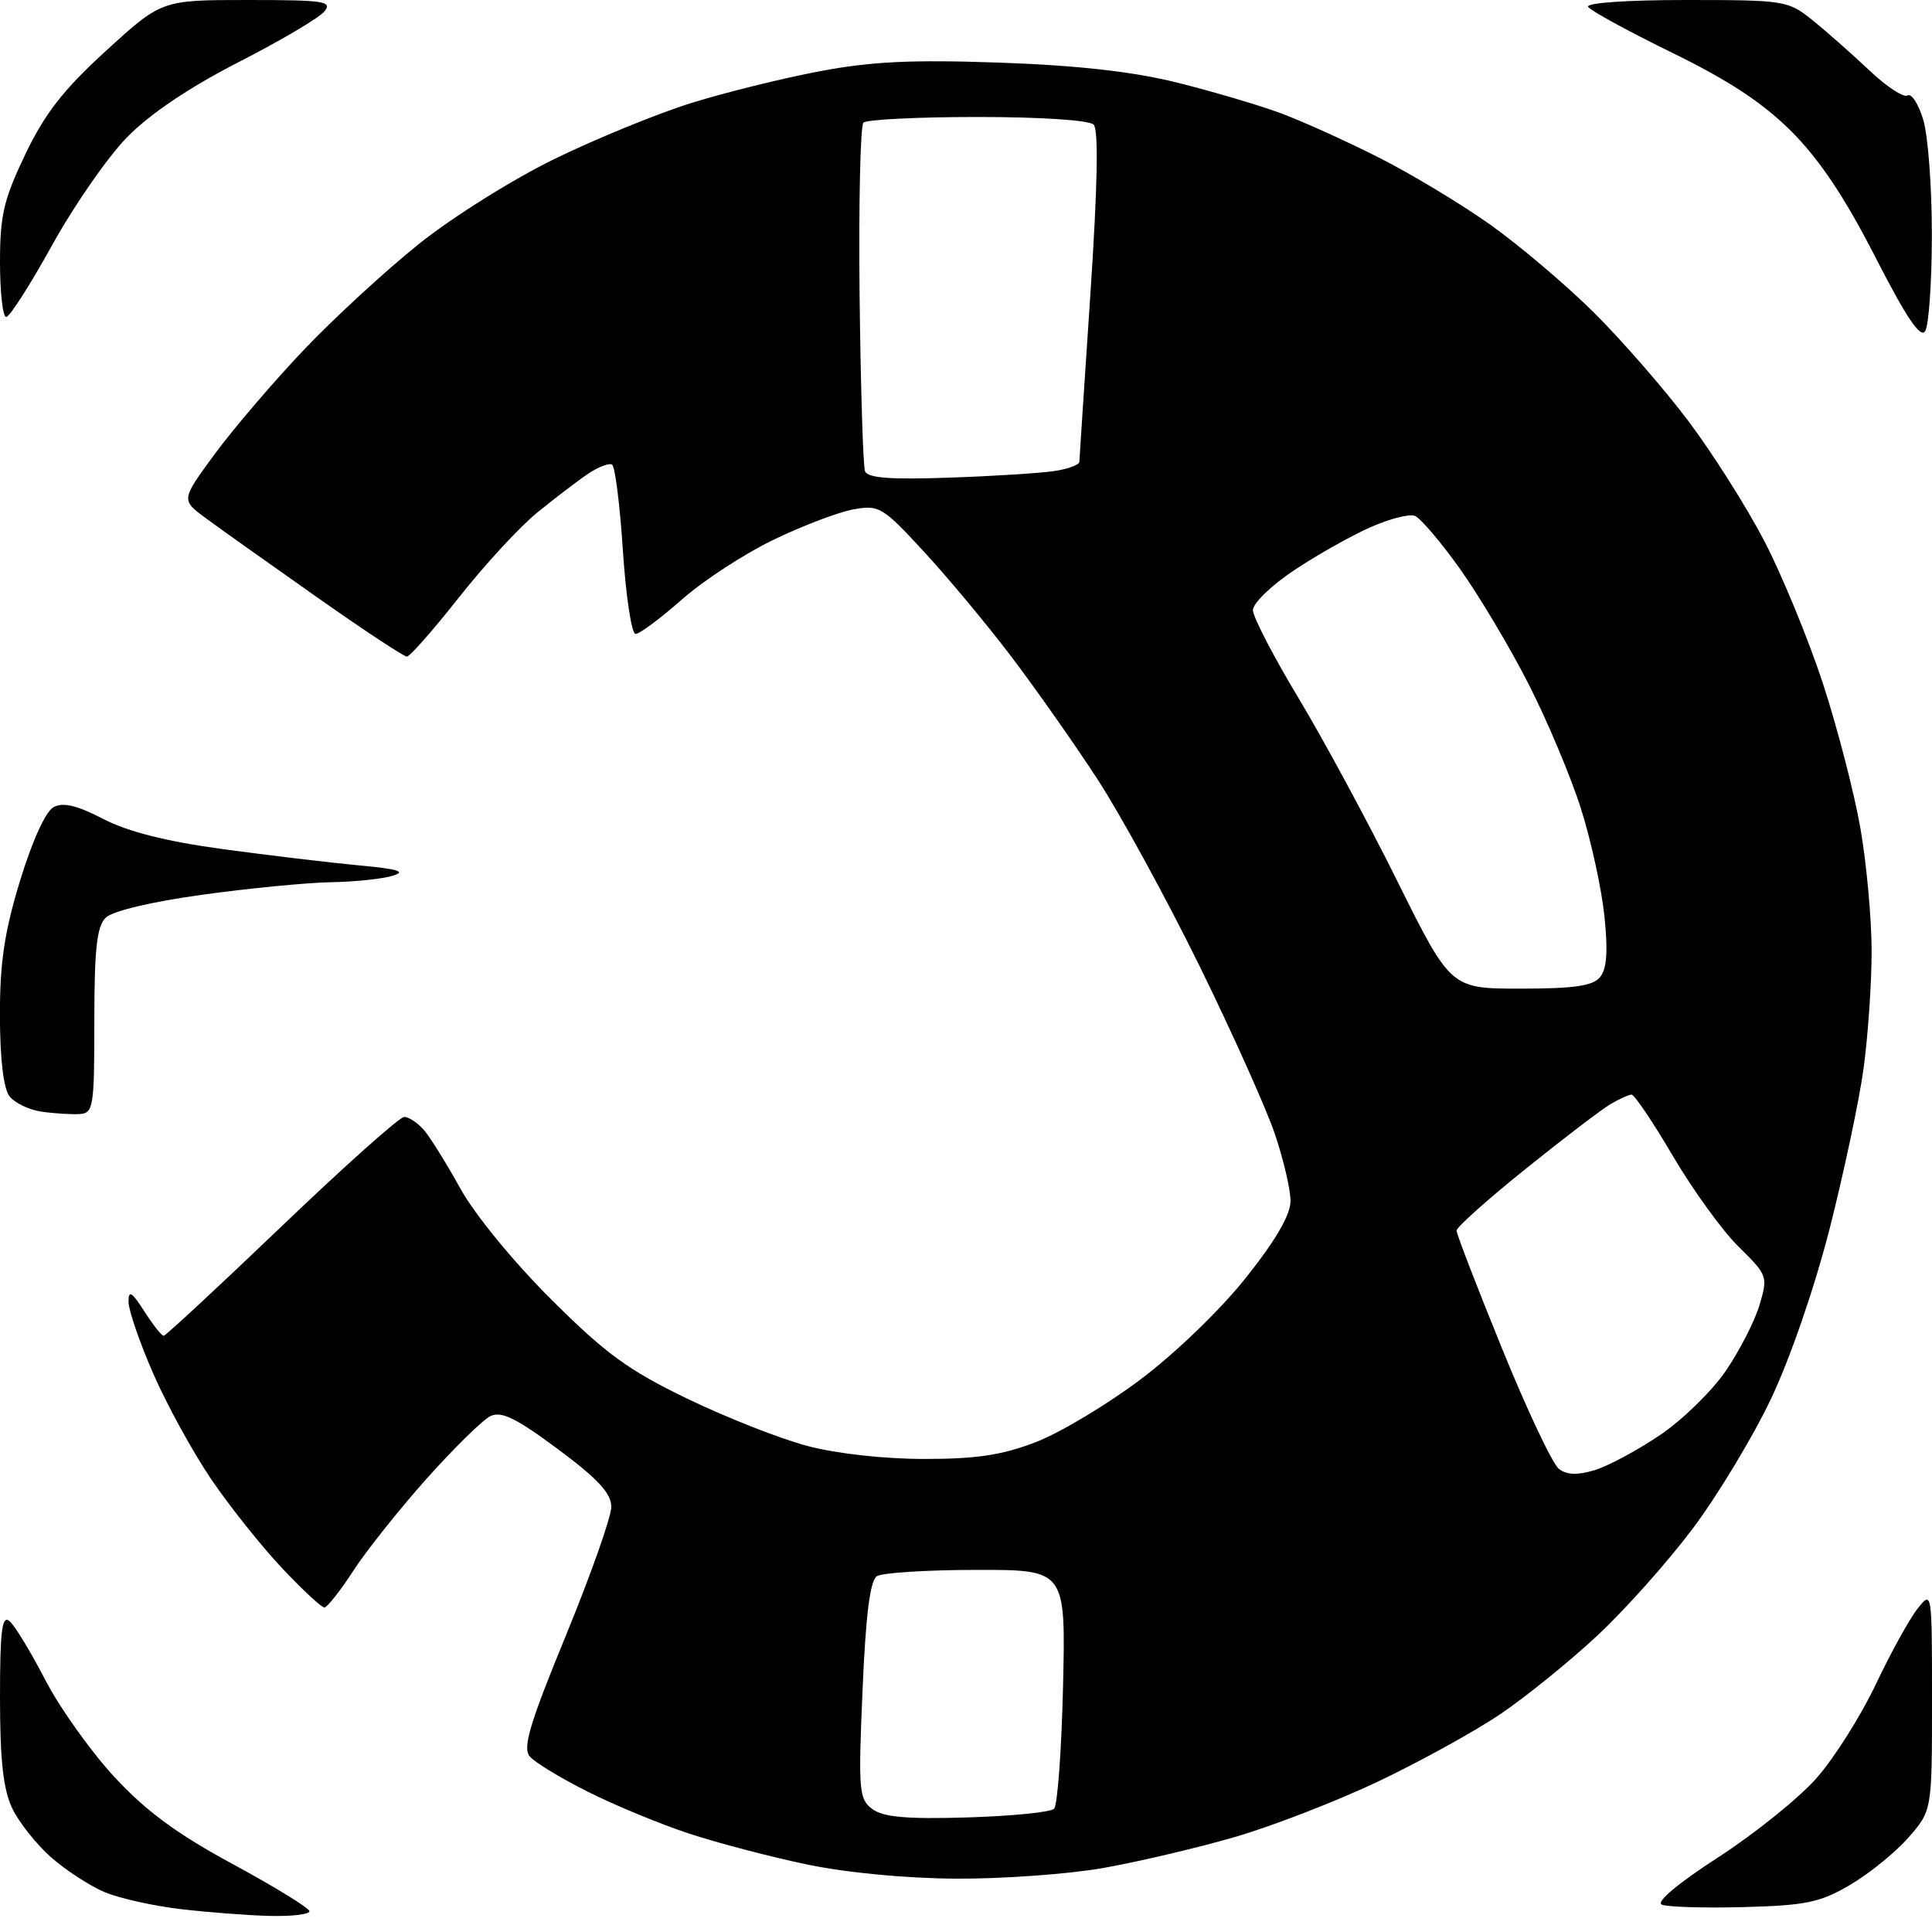 <?xml version="1.0" encoding="UTF-8" standalone="no"?>
<svg 
  version="1.1" 
  xmlns="http://www.w3.org/2000/svg" 
  xmlns:xlink="http://www.w3.org/1999/xlink" 
  xmlns:svg="http://www.w3.org/2000/svg"
  xmlns:rdf="http://www.w3.org/1999/02/22-rdf-syntax-ns#"
  xmlns:cc="http://creativecommons.org/ns#"
  xmlns:dc="http://purl.org/dc/elements/1.1/"
  viewBox="0 0 256 256"
  width="256"
  height="256"
>
<style>svg {background-color: white; }</style>"
<path stroke="none" fill="black" fill-rule="evenodd" d="M35.75,253.87C32.86,253.80 27.56,253.39 23.97,252.97C20.37,252.55 15.84,251.54 13.89,250.73C11.95,249.92 8.75,247.84 6.79,246.12C4.83,244.40 2.50,241.46 1.61,239.59C0.43,237.10 0.00,233.22 0.00,224.98C0.00,216.11 0.26,213.97 1.25,214.80C1.94,215.37 4.08,218.88 6.00,222.60C7.92,226.31 12.06,232.11 15.18,235.48C19.39,240.02 23.47,243.02 30.93,247.05C36.46,250.05 41.00,252.84 41.00,253.25C41.00,253.66 38.64,253.94 35.75,253.87zM231.03,252.70C225.79,252.84 220.91,252.69 220.19,252.37C219.40,252.02 222.37,249.53 227.69,246.09C232.54,242.95 238.40,238.23 240.73,235.58C243.05,232.94 246.57,227.37 248.54,223.21C250.51,219.05 253.00,214.54 254.06,213.19C256.00,210.73 256.00,210.73 256.00,225.33C256.00,239.93 256.00,239.93 252.86,243.50C251.14,245.47 247.66,248.28 245.14,249.76C241.17,252.09 239.30,252.48 231.03,252.70zM126.62,248.93C119.92,248.89 112.03,248.13 106.78,247.02C101.98,246.01 95.00,244.18 91.28,242.95C87.55,241.72 81.55,239.25 77.94,237.44C74.34,235.64 70.85,233.52 70.19,232.73C69.23,231.57 70.19,228.38 75.00,216.67C78.30,208.63 81.00,200.98 81.00,199.67C81.00,197.87 79.25,195.98 73.93,192.02C68.45,187.94 66.44,186.95 65.01,187.63C63.99,188.11 60.19,191.84 56.55,195.91C52.91,199.99 48.52,205.50 46.80,208.16C45.07,210.82 43.35,213.00 42.98,213.00C42.60,213.00 40.06,210.64 37.34,207.75C34.62,204.86 30.41,199.57 27.98,196.00C25.56,192.43 22.10,186.12 20.30,182.00C18.50,177.88 17.03,173.60 17.03,172.50C17.03,170.90 17.45,171.15 19.12,173.75C20.26,175.54 21.42,177.00 21.68,177.00C21.95,177.00 28.98,170.47 37.31,162.50C45.63,154.53 52.95,148.00 53.56,148.00C54.18,148.00 55.36,148.79 56.19,149.75C57.01,150.71 59.18,154.20 61.01,157.50C62.91,160.94 68.04,167.20 73.02,172.16C80.28,179.40 83.24,181.55 91.10,185.35C96.27,187.84 103.42,190.66 107.00,191.60C110.86,192.62 117.16,193.32 122.50,193.32C129.45,193.32 132.83,192.80 137.32,191.06C140.52,189.82 146.76,186.08 151.18,182.74C155.77,179.29 161.77,173.49 165.12,169.27C169.06,164.31 171.00,160.97 171.00,159.13C171.00,157.62 170.07,153.64 168.93,150.27C167.80,146.91 163.29,136.86 158.92,127.95C154.54,119.04 148.45,107.89 145.37,103.17C142.29,98.45 137.12,91.10 133.88,86.84C130.64,82.58 125.43,76.34 122.31,72.97C116.93,67.15 116.46,66.88 113.07,67.50C111.11,67.85 106.35,69.66 102.50,71.52C98.65,73.37 93.18,76.94 90.34,79.45C87.50,81.95 84.75,84.00 84.22,84.00C83.69,84.00 82.94,79.05 82.54,73.01C82.15,66.96 81.50,61.81 81.10,61.56C80.70,61.32 79.25,61.88 77.88,62.81C76.50,63.74 73.48,66.05 71.16,67.94C68.83,69.84 64.17,74.90 60.79,79.19C57.40,83.49 54.31,87.00 53.91,87.00C53.50,87.00 48.07,83.41 41.84,79.02C35.60,74.63 29.03,69.96 27.24,68.64C23.99,66.24 23.99,66.24 28.47,60.14C30.94,56.79 36.23,50.60 40.23,46.39C44.23,42.18 51.10,35.86 55.50,32.33C59.95,28.77 67.94,23.76 73.50,21.05C79.00,18.37 87.16,15.03 91.63,13.64C96.10,12.25 103.75,10.36 108.63,9.44C115.50,8.14 120.88,7.89 132.50,8.30C142.87,8.67 150.12,9.49 156.00,10.95C160.68,12.12 166.85,13.94 169.73,15.01C172.60,16.08 178.45,18.72 182.73,20.89C187.00,23.05 193.65,27.06 197.50,29.79C201.35,32.53 207.51,37.76 211.20,41.41C214.88,45.07 220.51,51.53 223.71,55.78C226.91,60.03 231.44,67.19 233.79,71.70C236.13,76.22 239.62,84.69 241.54,90.54C243.45,96.39 245.69,105.02 246.51,109.72C247.33,114.42 248.00,121.77 248.00,126.06C248.00,130.35 247.51,137.38 246.92,141.68C246.32,145.98 244.29,155.53 242.41,162.91C240.40,170.74 237.17,180.10 234.64,185.41C232.26,190.41 227.62,198.10 224.33,202.50C221.03,206.90 215.34,213.29 211.68,216.70C208.02,220.12 202.26,224.78 198.89,227.07C195.52,229.36 188.20,233.40 182.63,236.05C177.06,238.69 168.45,242.03 163.50,243.45C158.55,244.88 150.73,246.72 146.12,247.53C141.51,248.34 132.73,248.97 126.62,248.93zM128.17,240.82C134.04,240.64 139.21,240.13 139.67,239.67C140.13,239.21 140.66,231.90 140.86,223.42C141.21,208.00 141.21,208.00 129.36,208.02C122.84,208.02 116.92,208.40 116.20,208.85C115.29,209.43 114.72,213.90 114.29,223.99C113.72,237.30 113.81,238.39 115.59,239.71C117.03,240.78 120.12,241.06 128.17,240.82zM211.34,194.79C213.13,194.24 217.01,192.15 219.98,190.14C222.94,188.14 226.85,184.32 228.67,181.66C230.49,179.00 232.50,175.07 233.14,172.94C234.27,169.14 234.21,168.97 230.40,165.22C228.25,163.12 224.33,157.70 221.68,153.20C219.03,148.69 216.56,145.02 216.18,145.04C215.81,145.05 214.56,145.62 213.42,146.29C212.28,146.95 207.21,150.82 202.17,154.87C197.13,158.92 193.00,162.61 193.00,163.06C193.00,163.51 195.71,170.54 199.03,178.69C202.34,186.83 205.73,194.01 206.57,194.64C207.64,195.45 209.04,195.49 211.34,194.79zM10.50,147.62C9.40,147.68 7.15,147.54 5.50,147.30C3.85,147.07 1.94,146.14 1.25,145.25C0.46,144.22 -0.00,140.25 -0.01,134.56C-0.02,127.55 0.58,123.50 2.66,116.69C4.27,111.42 6.05,107.51 7.10,106.95C8.36,106.27 10.19,106.71 13.67,108.51C16.95,110.21 22.02,111.49 29.50,112.51C35.55,113.33 43.65,114.30 47.50,114.66C52.82,115.15 53.90,115.49 52.00,116.05C50.62,116.47 46.93,116.85 43.78,116.90C40.64,116.96 32.99,117.70 26.78,118.56C20.01,119.50 14.90,120.71 14.00,121.61C12.83,122.76 12.50,125.77 12.50,135.29C12.50,146.79 12.38,147.51 10.50,147.62zM201.49,131.00C208.55,131.00 211.05,130.64 212.01,129.48C212.91,128.41 213.08,126.07 212.60,121.43C212.23,117.83 210.84,111.43 209.50,107.20C208.16,102.96 205.03,95.52 202.55,90.65C200.07,85.78 195.96,78.89 193.42,75.33C190.88,71.77 188.20,68.63 187.47,68.35C186.74,68.07 184.09,68.75 181.59,69.86C179.08,70.97 174.54,73.52 171.51,75.54C168.48,77.55 166.01,79.94 166.02,80.85C166.03,81.76 168.75,87.00 172.06,92.50C175.37,98.00 181.26,108.91 185.15,116.75C192.23,131.00 192.23,131.00 201.49,131.00zM125.79,63.29C131.68,63.09 137.96,62.69 139.75,62.41C141.54,62.14 143.01,61.59 143.02,61.20C143.03,60.82 143.69,50.83 144.48,39.01C145.44,24.56 145.58,17.18 144.91,16.51C144.32,15.92 137.84,15.50 129.53,15.50C121.63,15.50 114.83,15.84 114.41,16.25C114.00,16.67 113.77,26.95 113.90,39.11C114.04,51.27 114.36,61.77 114.62,62.44C114.96,63.34 117.98,63.57 125.79,63.29zM255.09,43.88C254.47,44.87 252.58,42.06 248.46,34.00C244.41,26.10 241.11,21.16 237.40,17.44C233.59,13.63 229.13,10.69 221.55,6.98C215.75,4.14 210.75,1.41 210.44,0.91C210.12,0.38 215.55,-0.00 223.36,-0.00C236.49,-0.00 236.93,0.07 240.17,2.68C242.00,4.15 245.37,7.13 247.66,9.29C249.94,11.46 252.24,12.97 252.76,12.65C253.28,12.33 254.22,13.79 254.85,15.90C255.48,18.01 255.99,24.85 255.98,31.12C255.98,37.38 255.58,43.12 255.09,43.88zM0.82,42.00C0.37,42.00 -0.00,38.72 -0.00,34.72C-0.00,28.52 0.50,26.41 3.36,20.43C5.96,15.02 8.40,11.88 14.07,6.71C21.42,0.00 21.42,0.00 32.83,0.00C42.97,0.00 44.10,0.17 42.97,1.53C42.27,2.38 37.16,5.40 31.60,8.24C25.05,11.60 19.86,15.10 16.83,18.19C14.26,20.82 9.80,27.25 6.91,32.48C4.01,37.72 1.28,42.00 0.82,42.00z" />

</svg>